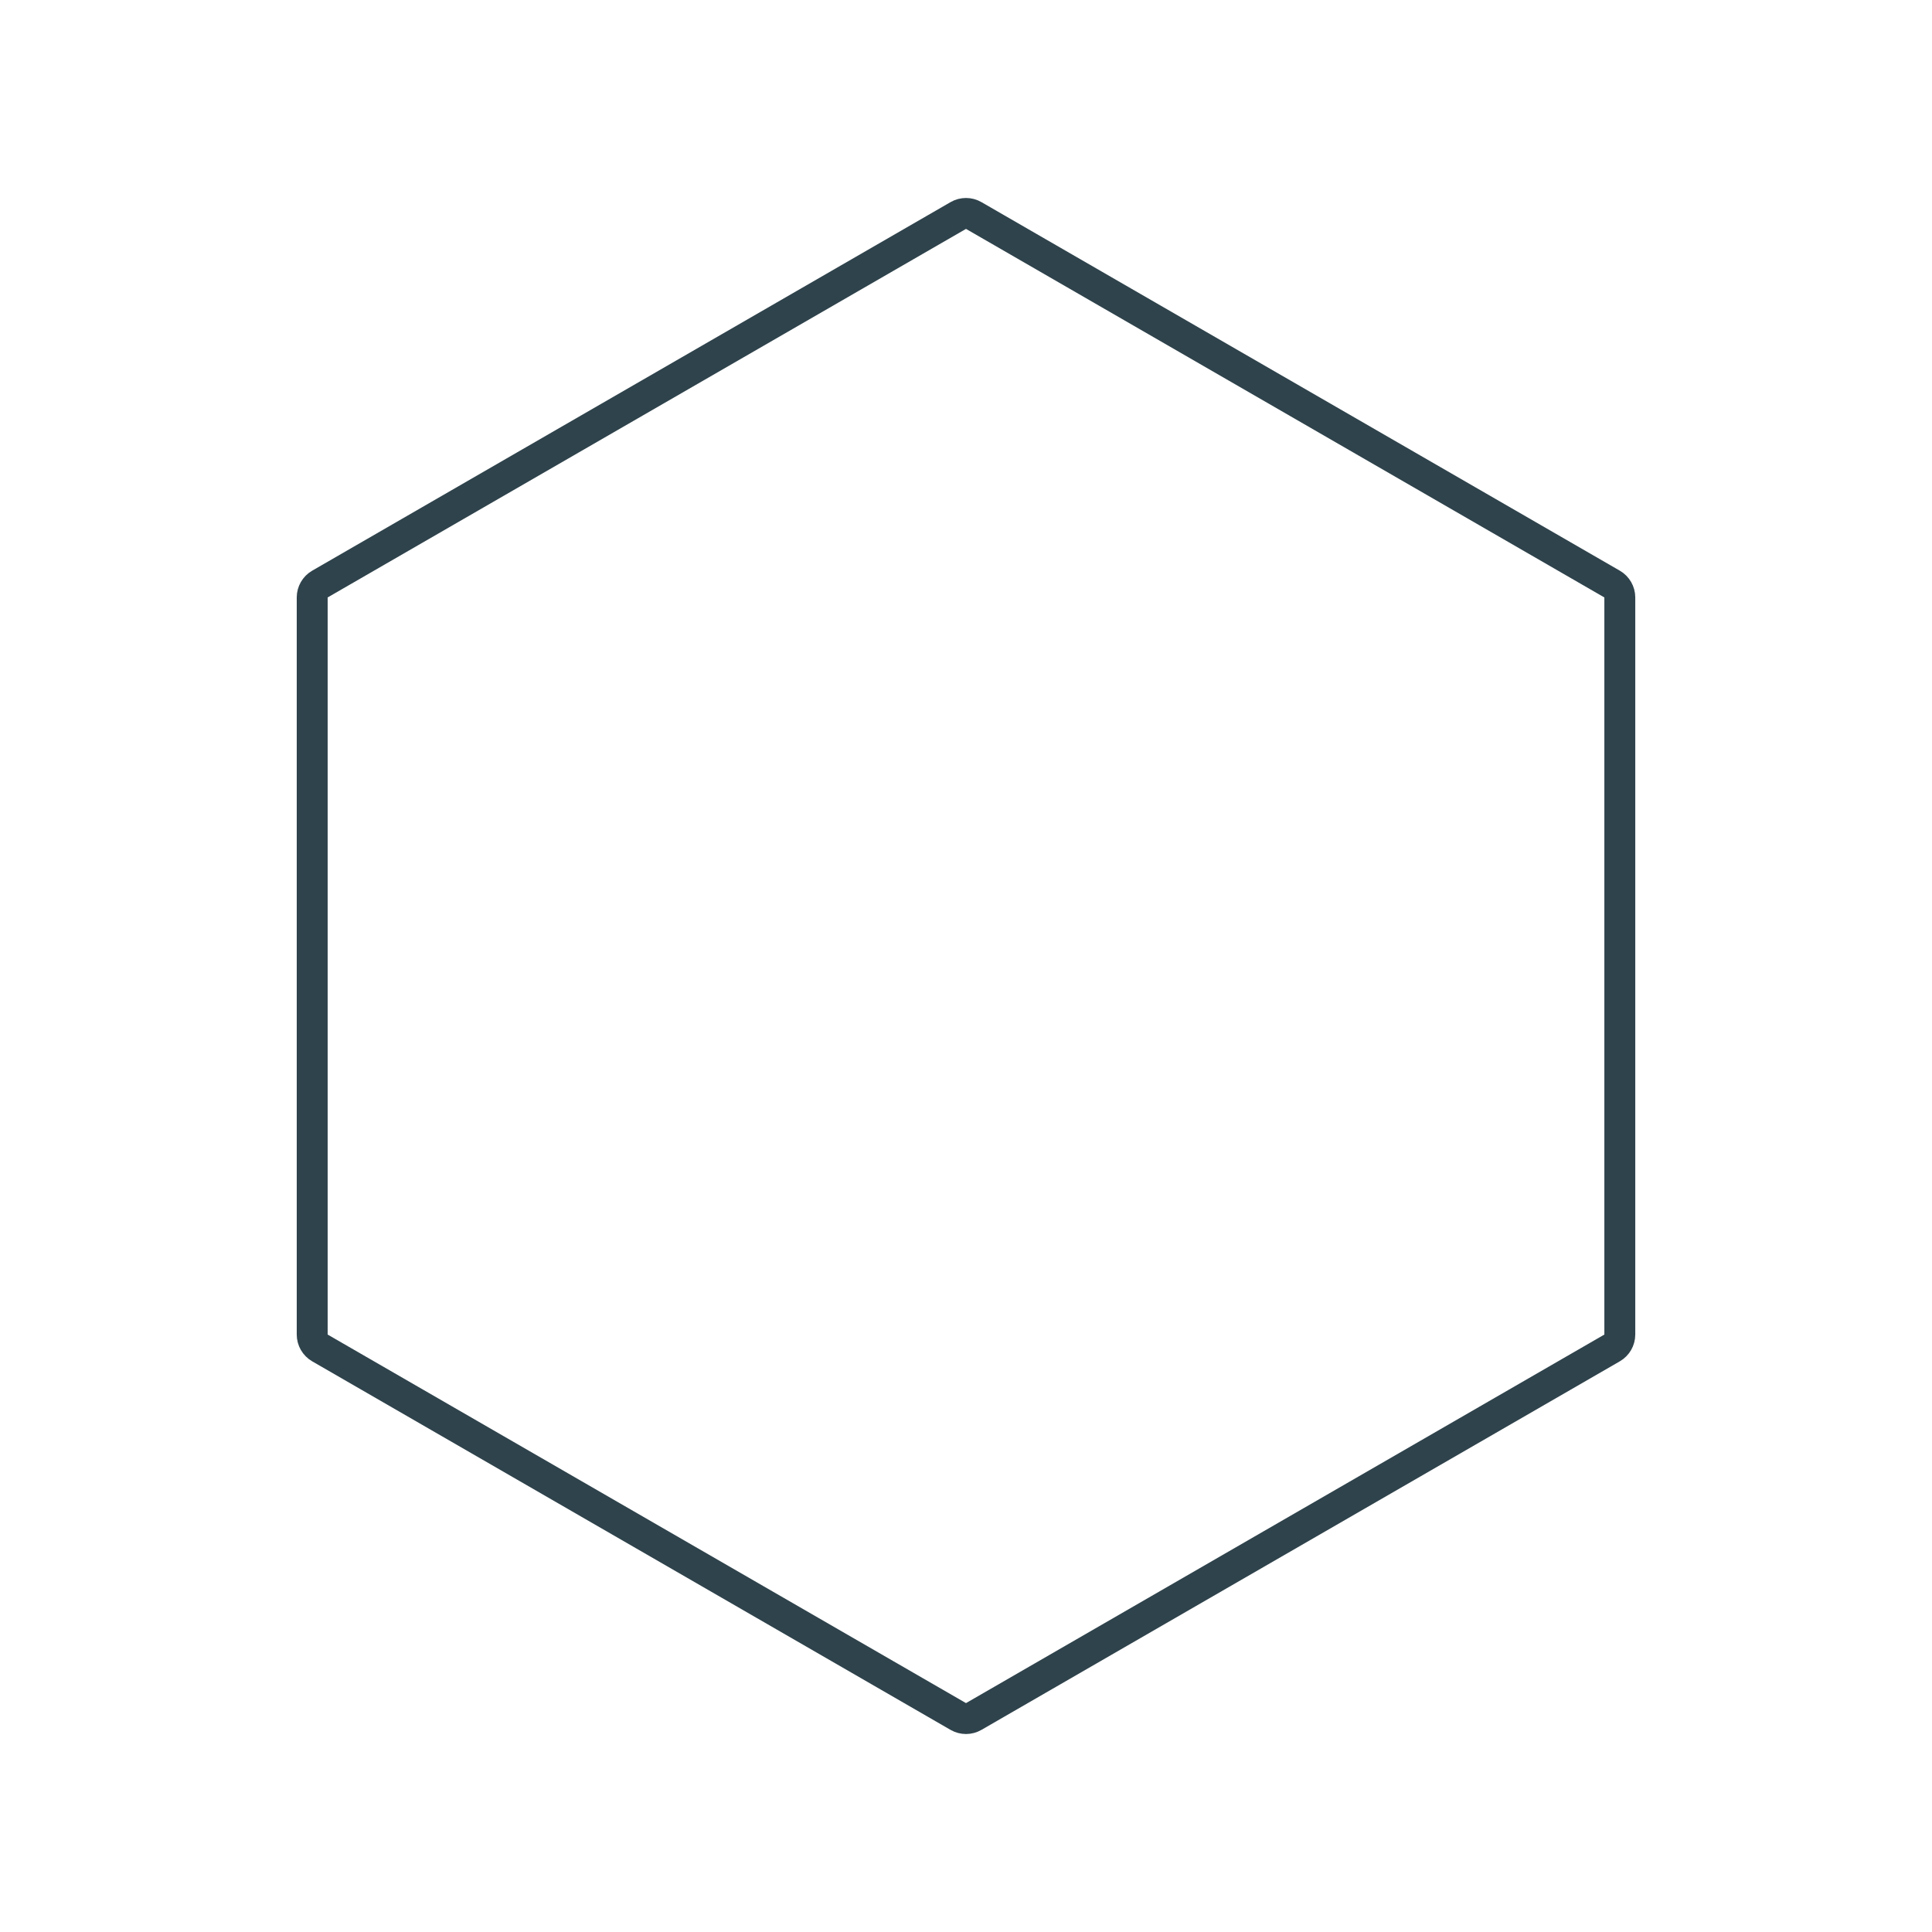 <svg width="250" height="250" viewBox="0 0 250 250" fill="none" xmlns="http://www.w3.org/2000/svg">
<path d="M124 222.113L41.398 174.423C40.779 174.065 40.398 173.405 40.398 172.691L40.398 77.309C40.398 76.595 40.779 75.935 41.398 75.577L124 27.887C124.619 27.529 125.381 27.529 126 27.887L208.603 75.577C209.221 75.935 209.603 76.595 209.603 77.309L209.603 172.691C209.603 173.405 209.221 174.065 208.603 174.423L126 222.113C125.381 222.471 124.619 222.471 124 222.113Z" stroke="#2F434C" stroke-width="4"/>
</svg>
